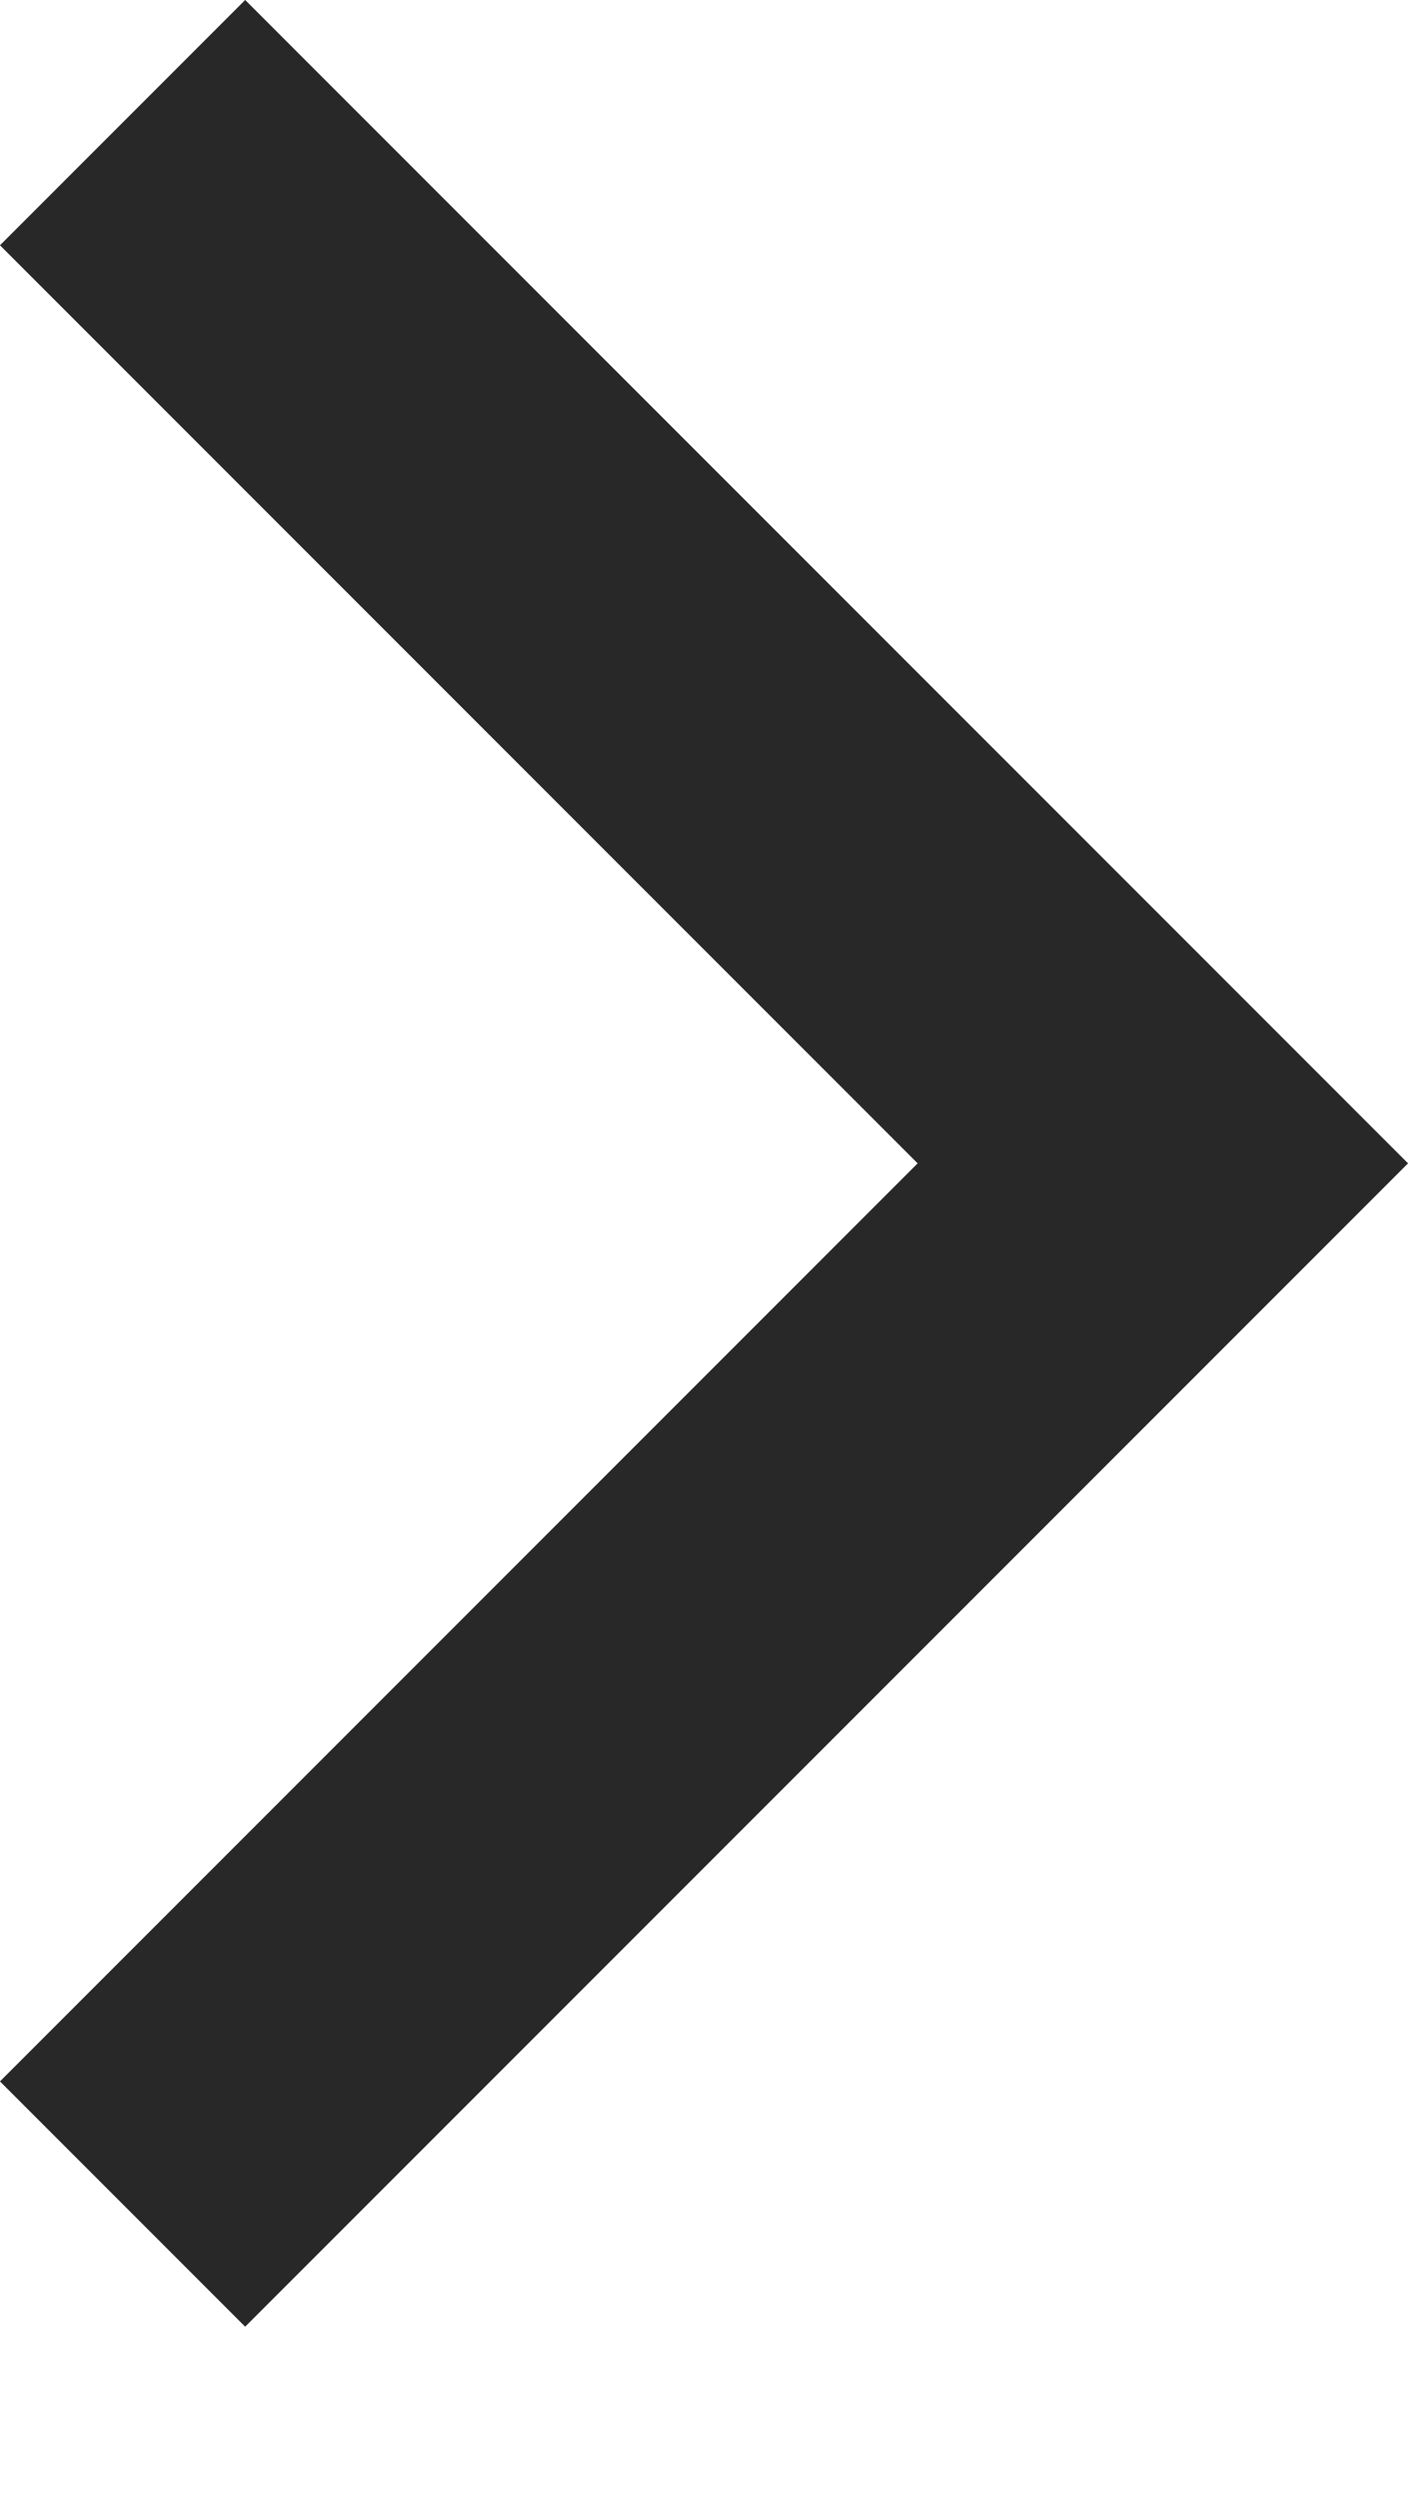 <svg xmlns="http://www.w3.org/2000/svg" xmlns:xlink="http://www.w3.org/1999/xlink" width="8.121" height="14.414" viewBox="0 0 8.121 14.414">
  <defs>
    <clipPath id="clip-path">
      <rect width="8.121" height="14.414" fill="none"/>
    </clipPath>
  </defs>
  <g id="Repeat_Grid_8" data-name="Repeat Grid 8" clip-path="url(#clip-path)">
    <g transform="translate(-642.293 -399.293)">
      <path id="Path_379" data-name="Path 379" d="M0,6,6,0l6,6" transform="translate(649 400) rotate(90)" fill="none" stroke="#282828" stroke-width="2"/>
    </g>
  </g>
</svg>
